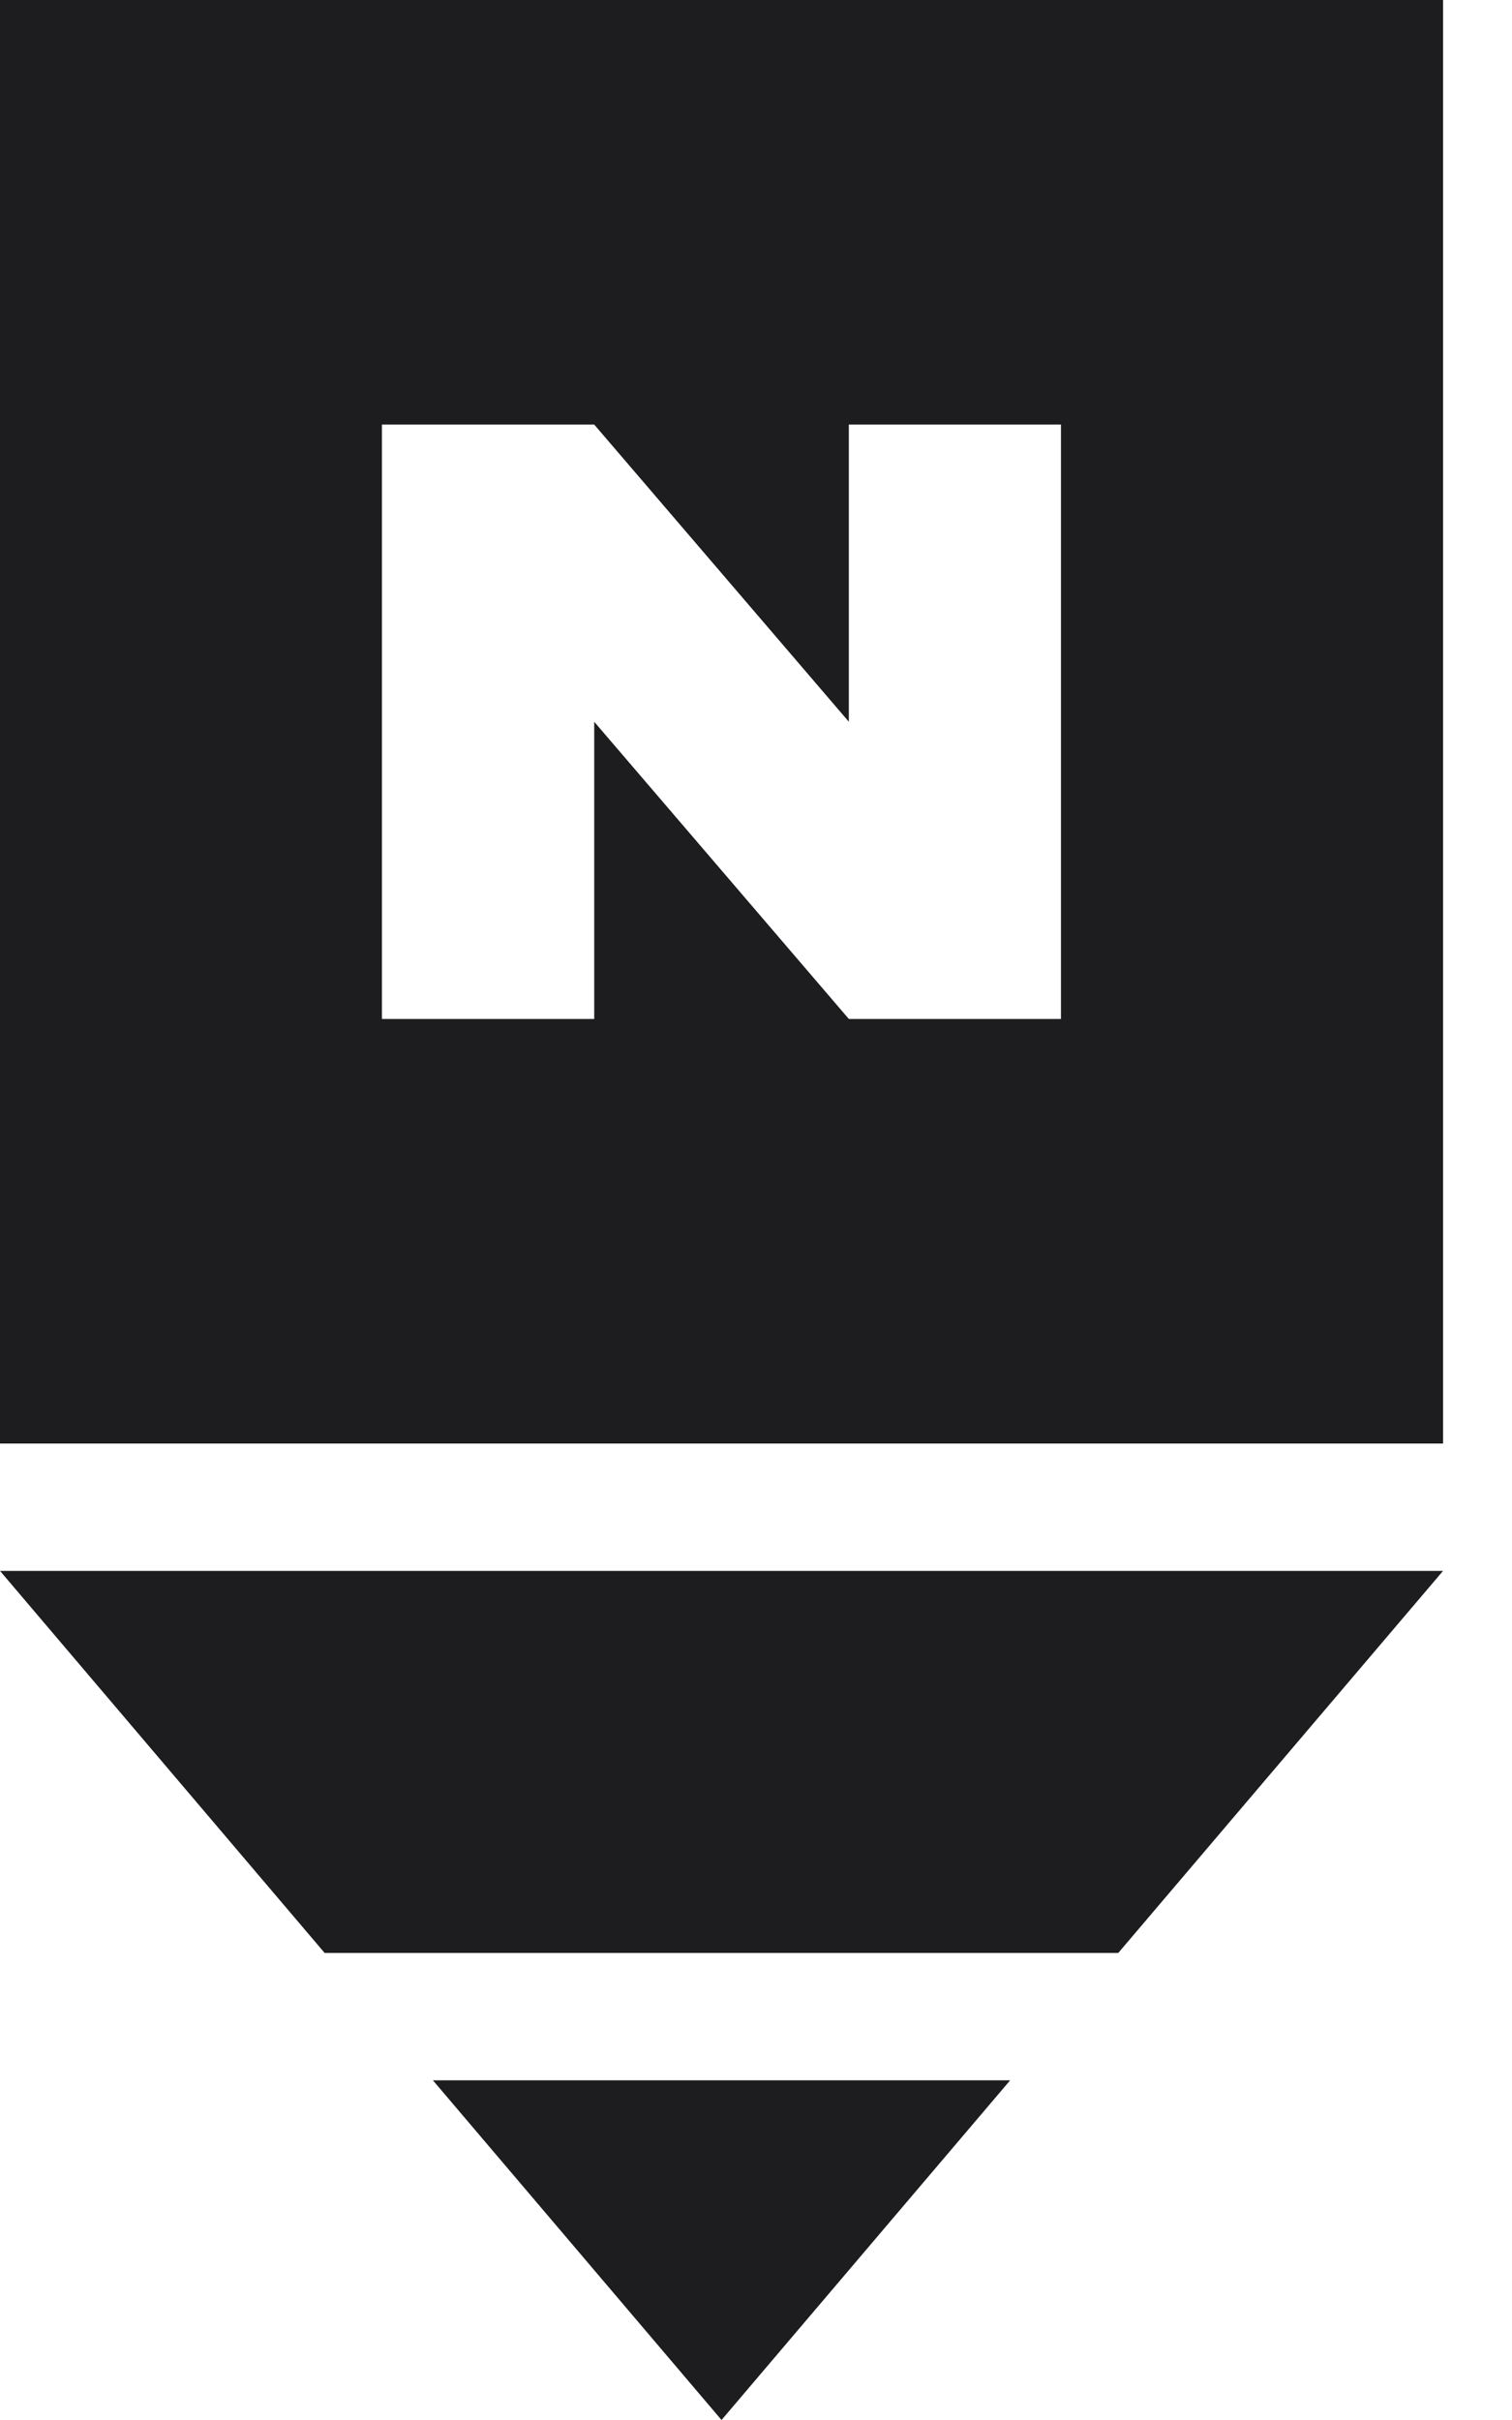 <svg width="10" height="16" viewBox="0 0 10 16" fill="none" xmlns="http://www.w3.org/2000/svg">
<path d="M0 0V9.544H9.544V0H0ZM7.017 6.737H5.614L3.93 4.772V6.737H2.526V2.807H3.93L5.614 4.772V2.807H7.017V6.737ZM7.396 12.912L9.544 10.386H0L2.147 12.912H7.396ZM2.863 13.754L4.772 16L6.681 13.754H2.863Z" fill="#1D1D1F"/>
</svg>
